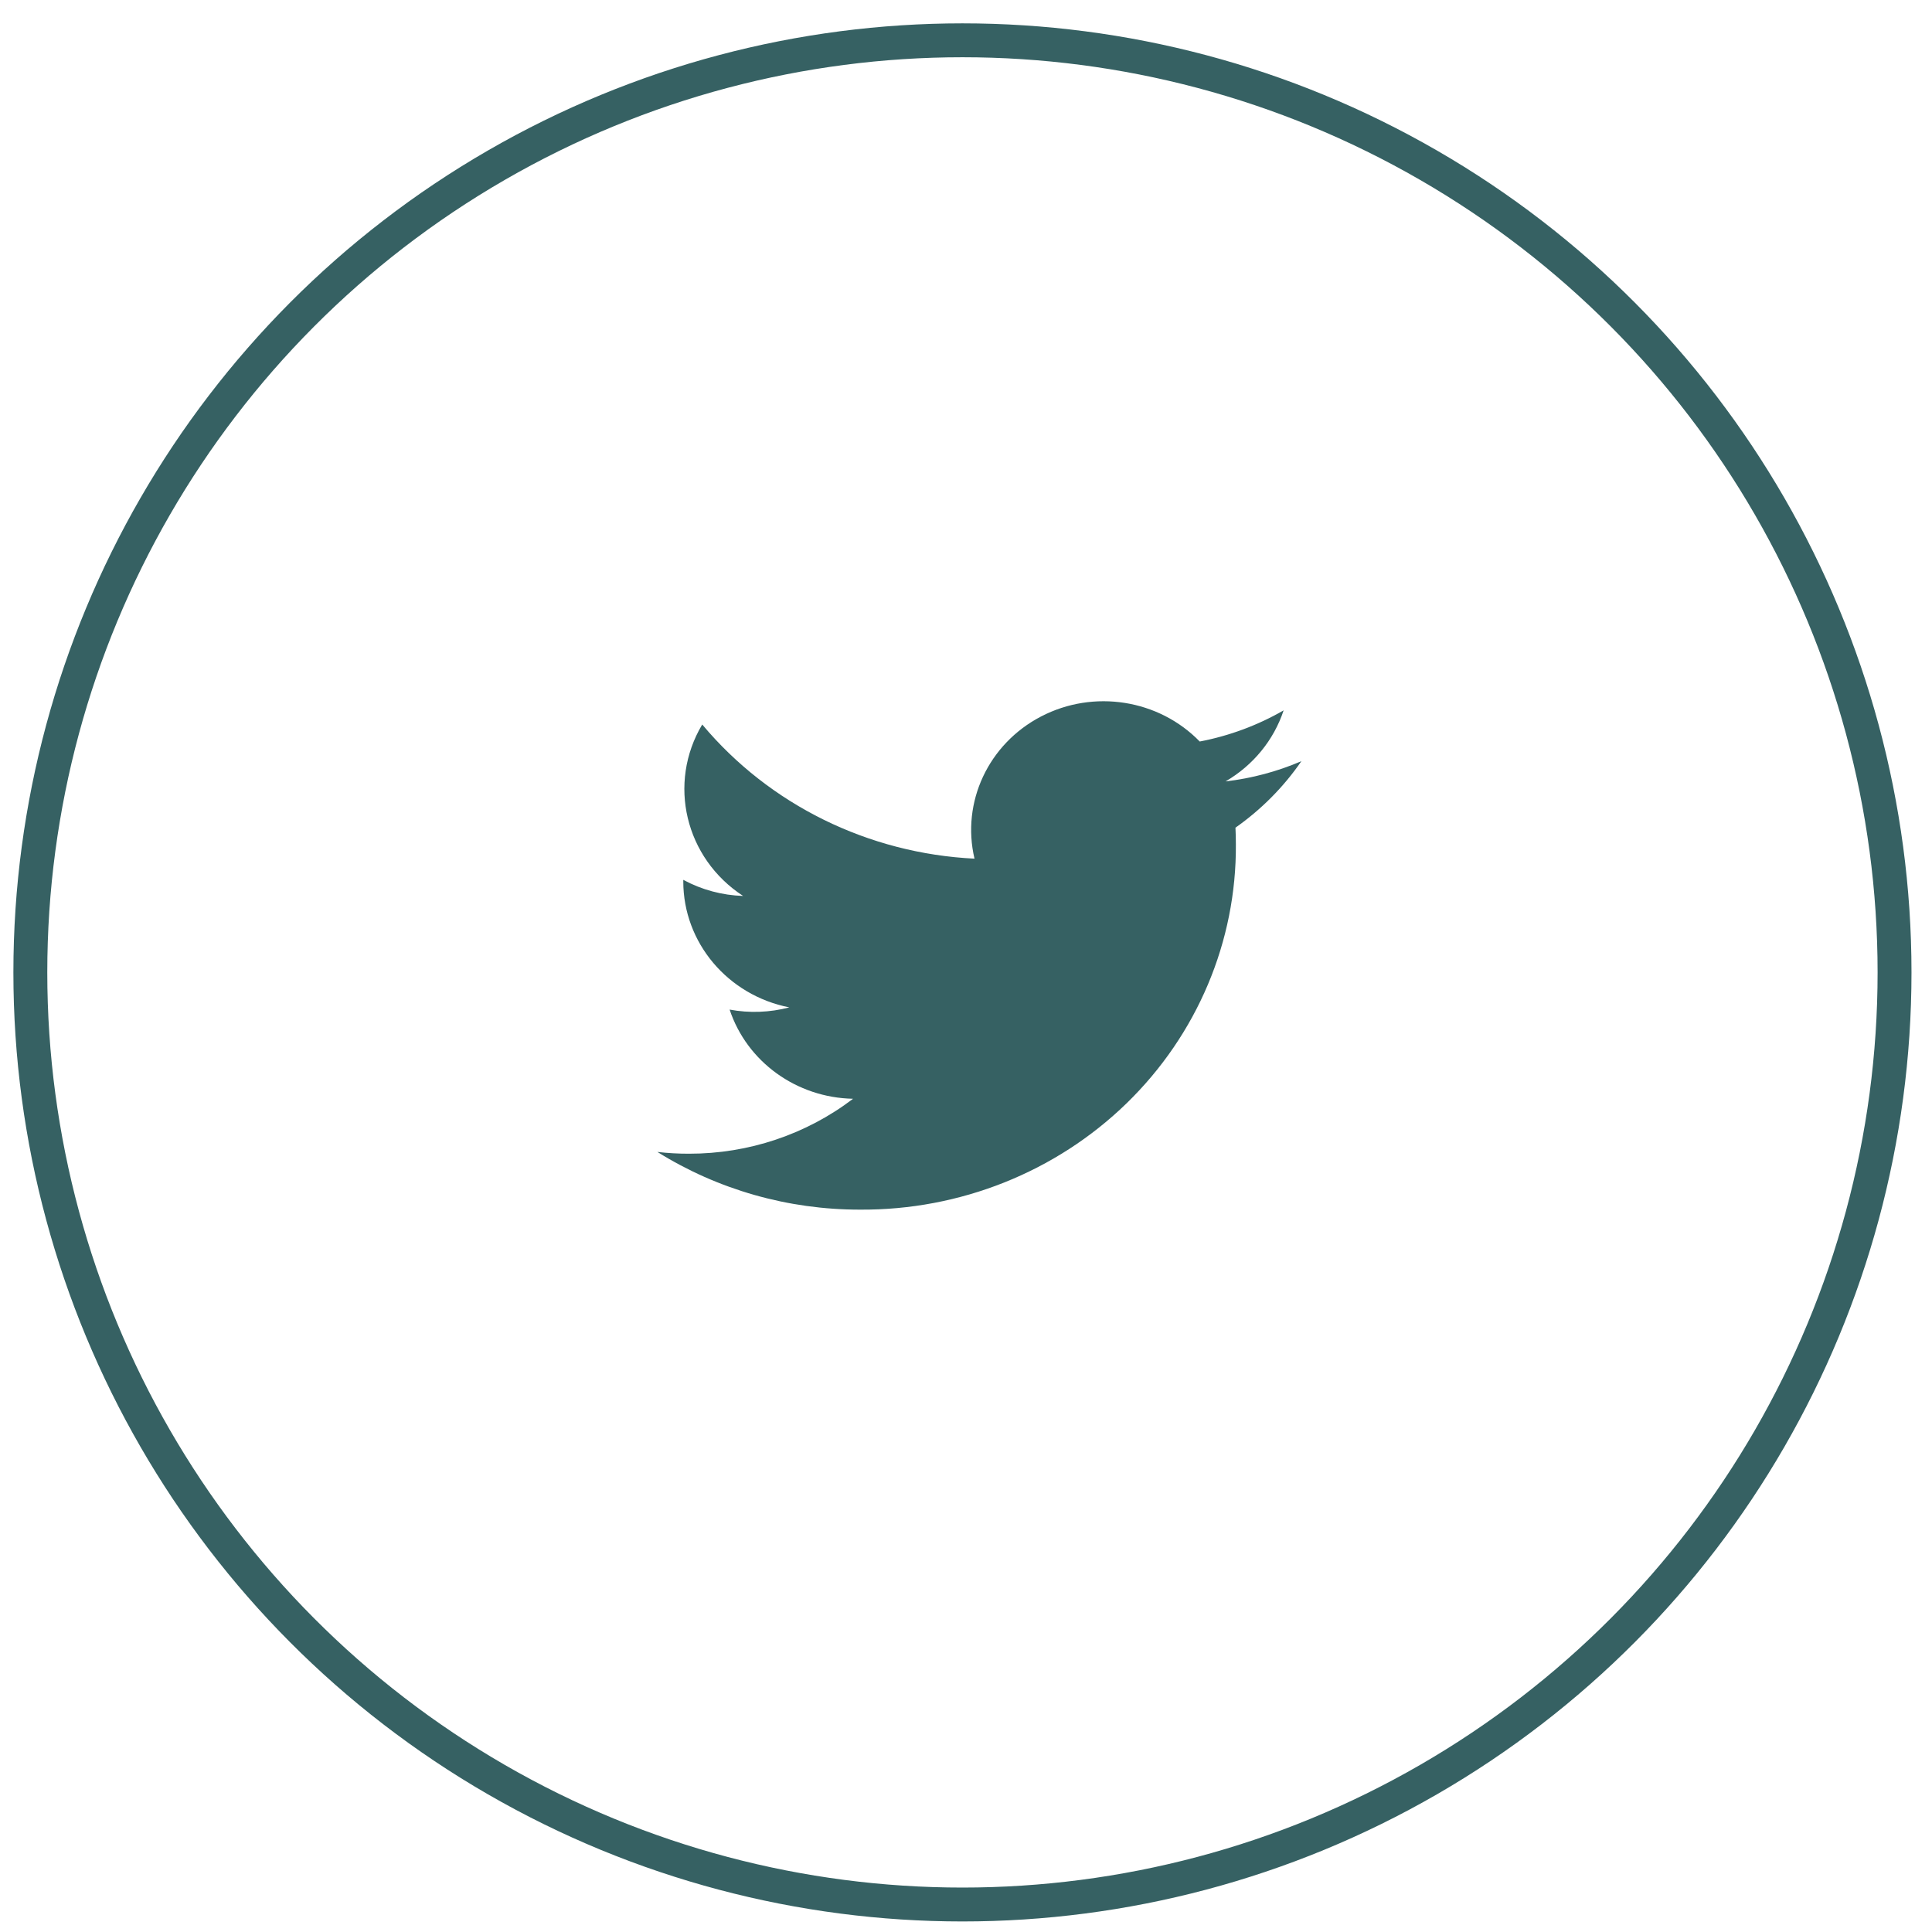 <svg width="57" height="57" viewBox="0 0 57 57" fill="none" xmlns="http://www.w3.org/2000/svg">
<circle cx="28.395" cy="28.689" r="27.5" stroke="#366163"/>
<path d="M36.157 23.054C36.971 22.581 37.581 21.836 37.871 20.958C37.106 21.399 36.269 21.71 35.396 21.877C34.186 20.633 32.268 20.33 30.715 21.138C29.162 21.946 28.357 23.664 28.751 25.333C25.617 25.18 22.697 23.741 20.718 21.375C19.685 23.106 20.213 25.32 21.924 26.433C21.305 26.414 20.7 26.251 20.159 25.958C20.159 25.974 20.159 25.99 20.159 26.006C20.16 27.809 21.468 29.363 23.287 29.721C22.712 29.872 22.11 29.895 21.526 29.786C22.038 31.328 23.5 32.385 25.168 32.417C23.787 33.47 22.082 34.041 20.326 34.038C20.015 34.039 19.704 34.021 19.395 33.986C21.178 35.099 23.252 35.69 25.371 35.688C28.319 35.708 31.152 34.578 33.236 32.553C35.32 30.527 36.482 27.773 36.462 24.908C36.462 24.744 36.458 24.581 36.45 24.419C37.213 23.882 37.872 23.218 38.395 22.457C37.684 22.763 36.93 22.964 36.157 23.054Z" fill="#366163"/>
</svg>

